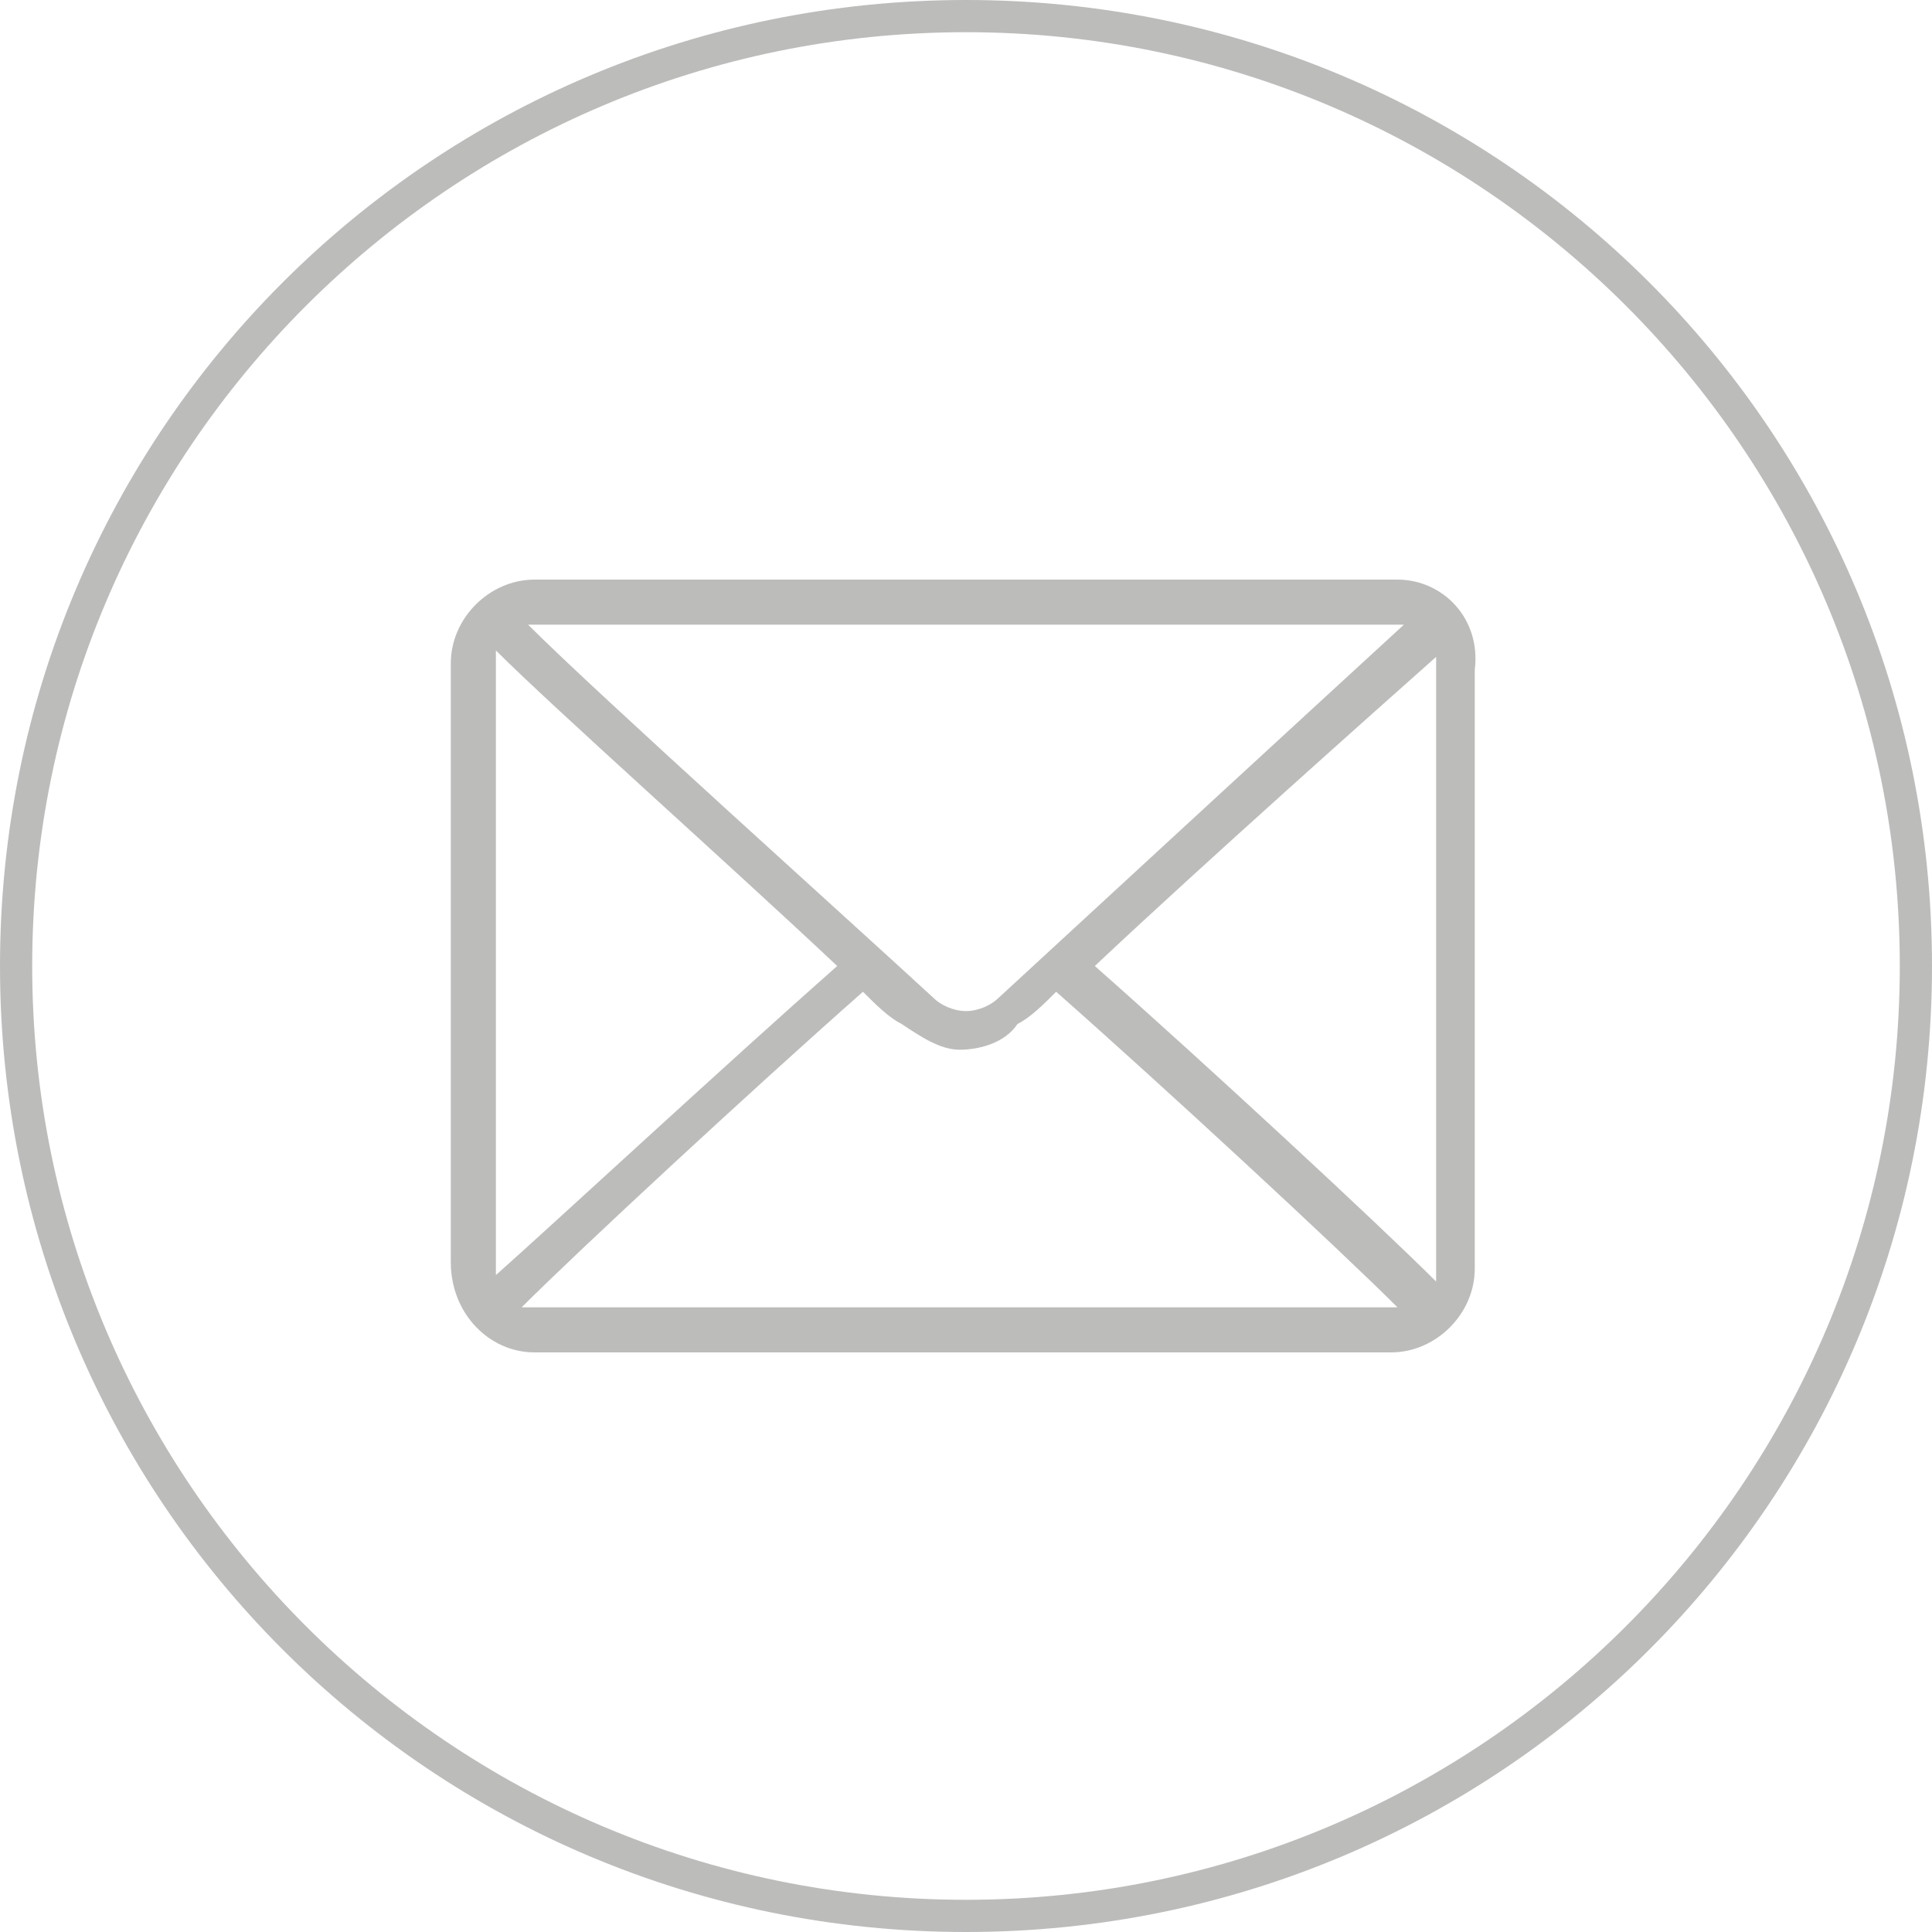 <?xml version="1.0" encoding="utf-8"?>
<!-- Generator: Adobe Illustrator 24.2.3, SVG Export Plug-In . SVG Version: 6.00 Build 0)  -->
<svg version="1.1" xmlns="http://www.w3.org/2000/svg" xmlns:xlink="http://www.w3.org/1999/xlink" x="0px" y="0px"
	 viewBox="0 0 30 30" style="enable-background:new 0 0 30 30;" xml:space="preserve">
<style type="text/css">
	.st0{display:none;}
	.st1{fill:#BCBCBB;}
</style>
<g id="Capa_1" class="st0">
</g>
<g id="Capa_2">
	<path class="st1" d="M30,15c0,8.3-6.7,15-15,15S0,23.3,0,15S6.7,0,15,0S30,6.7,30,15z M15,0.5C7,0.5,0.5,7,0.5,15S7,29.5,15,29.5
		S29.5,23,29.5,15S23,0.5,15,0.5z"/>
	<path class="st1" d="M21.7,9H8.3C7.6,9,7,9.6,7,10.3v9.3C7,20.4,7.6,21,8.3,21h13.3c0.7,0,1.3-0.6,1.3-1.3v-9.3
		C23,9.6,22.4,9,21.7,9z M17,15c1.7-1.6,4.4-4,5.3-4.8c0,0.1,0,0.1,0,0.2v9.3c0,0.1,0,0.1,0,0.2C21.4,19,18.7,16.5,17,15z M21.7,9.7
		c0,0,0.1,0,0.1,0c-1.2,1.1-5,4.6-6.3,5.8c-0.1,0.1-0.3,0.2-0.5,0.2s-0.4-0.1-0.5-0.2c-1.3-1.2-5.2-4.7-6.3-5.8c0,0,0.1,0,0.1,0
		L21.7,9.7L21.7,9.7z M7.7,19.8c0-0.1,0-0.1,0-0.2v-9.3c0-0.1,0-0.1,0-0.2C8.6,11,11.3,13.4,13,15C11.3,16.5,8.6,19,7.7,19.8z
		 M8.3,20.3c-0.1,0-0.1,0-0.2,0c0.9-0.9,3.6-3.4,5.3-4.9c0.2,0.2,0.4,0.4,0.6,0.5c0.3,0.2,0.6,0.4,0.9,0.4s0.7-0.1,0.9-0.4
		c0.2-0.1,0.4-0.3,0.6-0.5c1.7,1.5,4.4,4,5.3,4.9c0,0-0.1,0-0.2,0L8.3,20.3L8.3,20.3z"/>
</g>
</svg>
